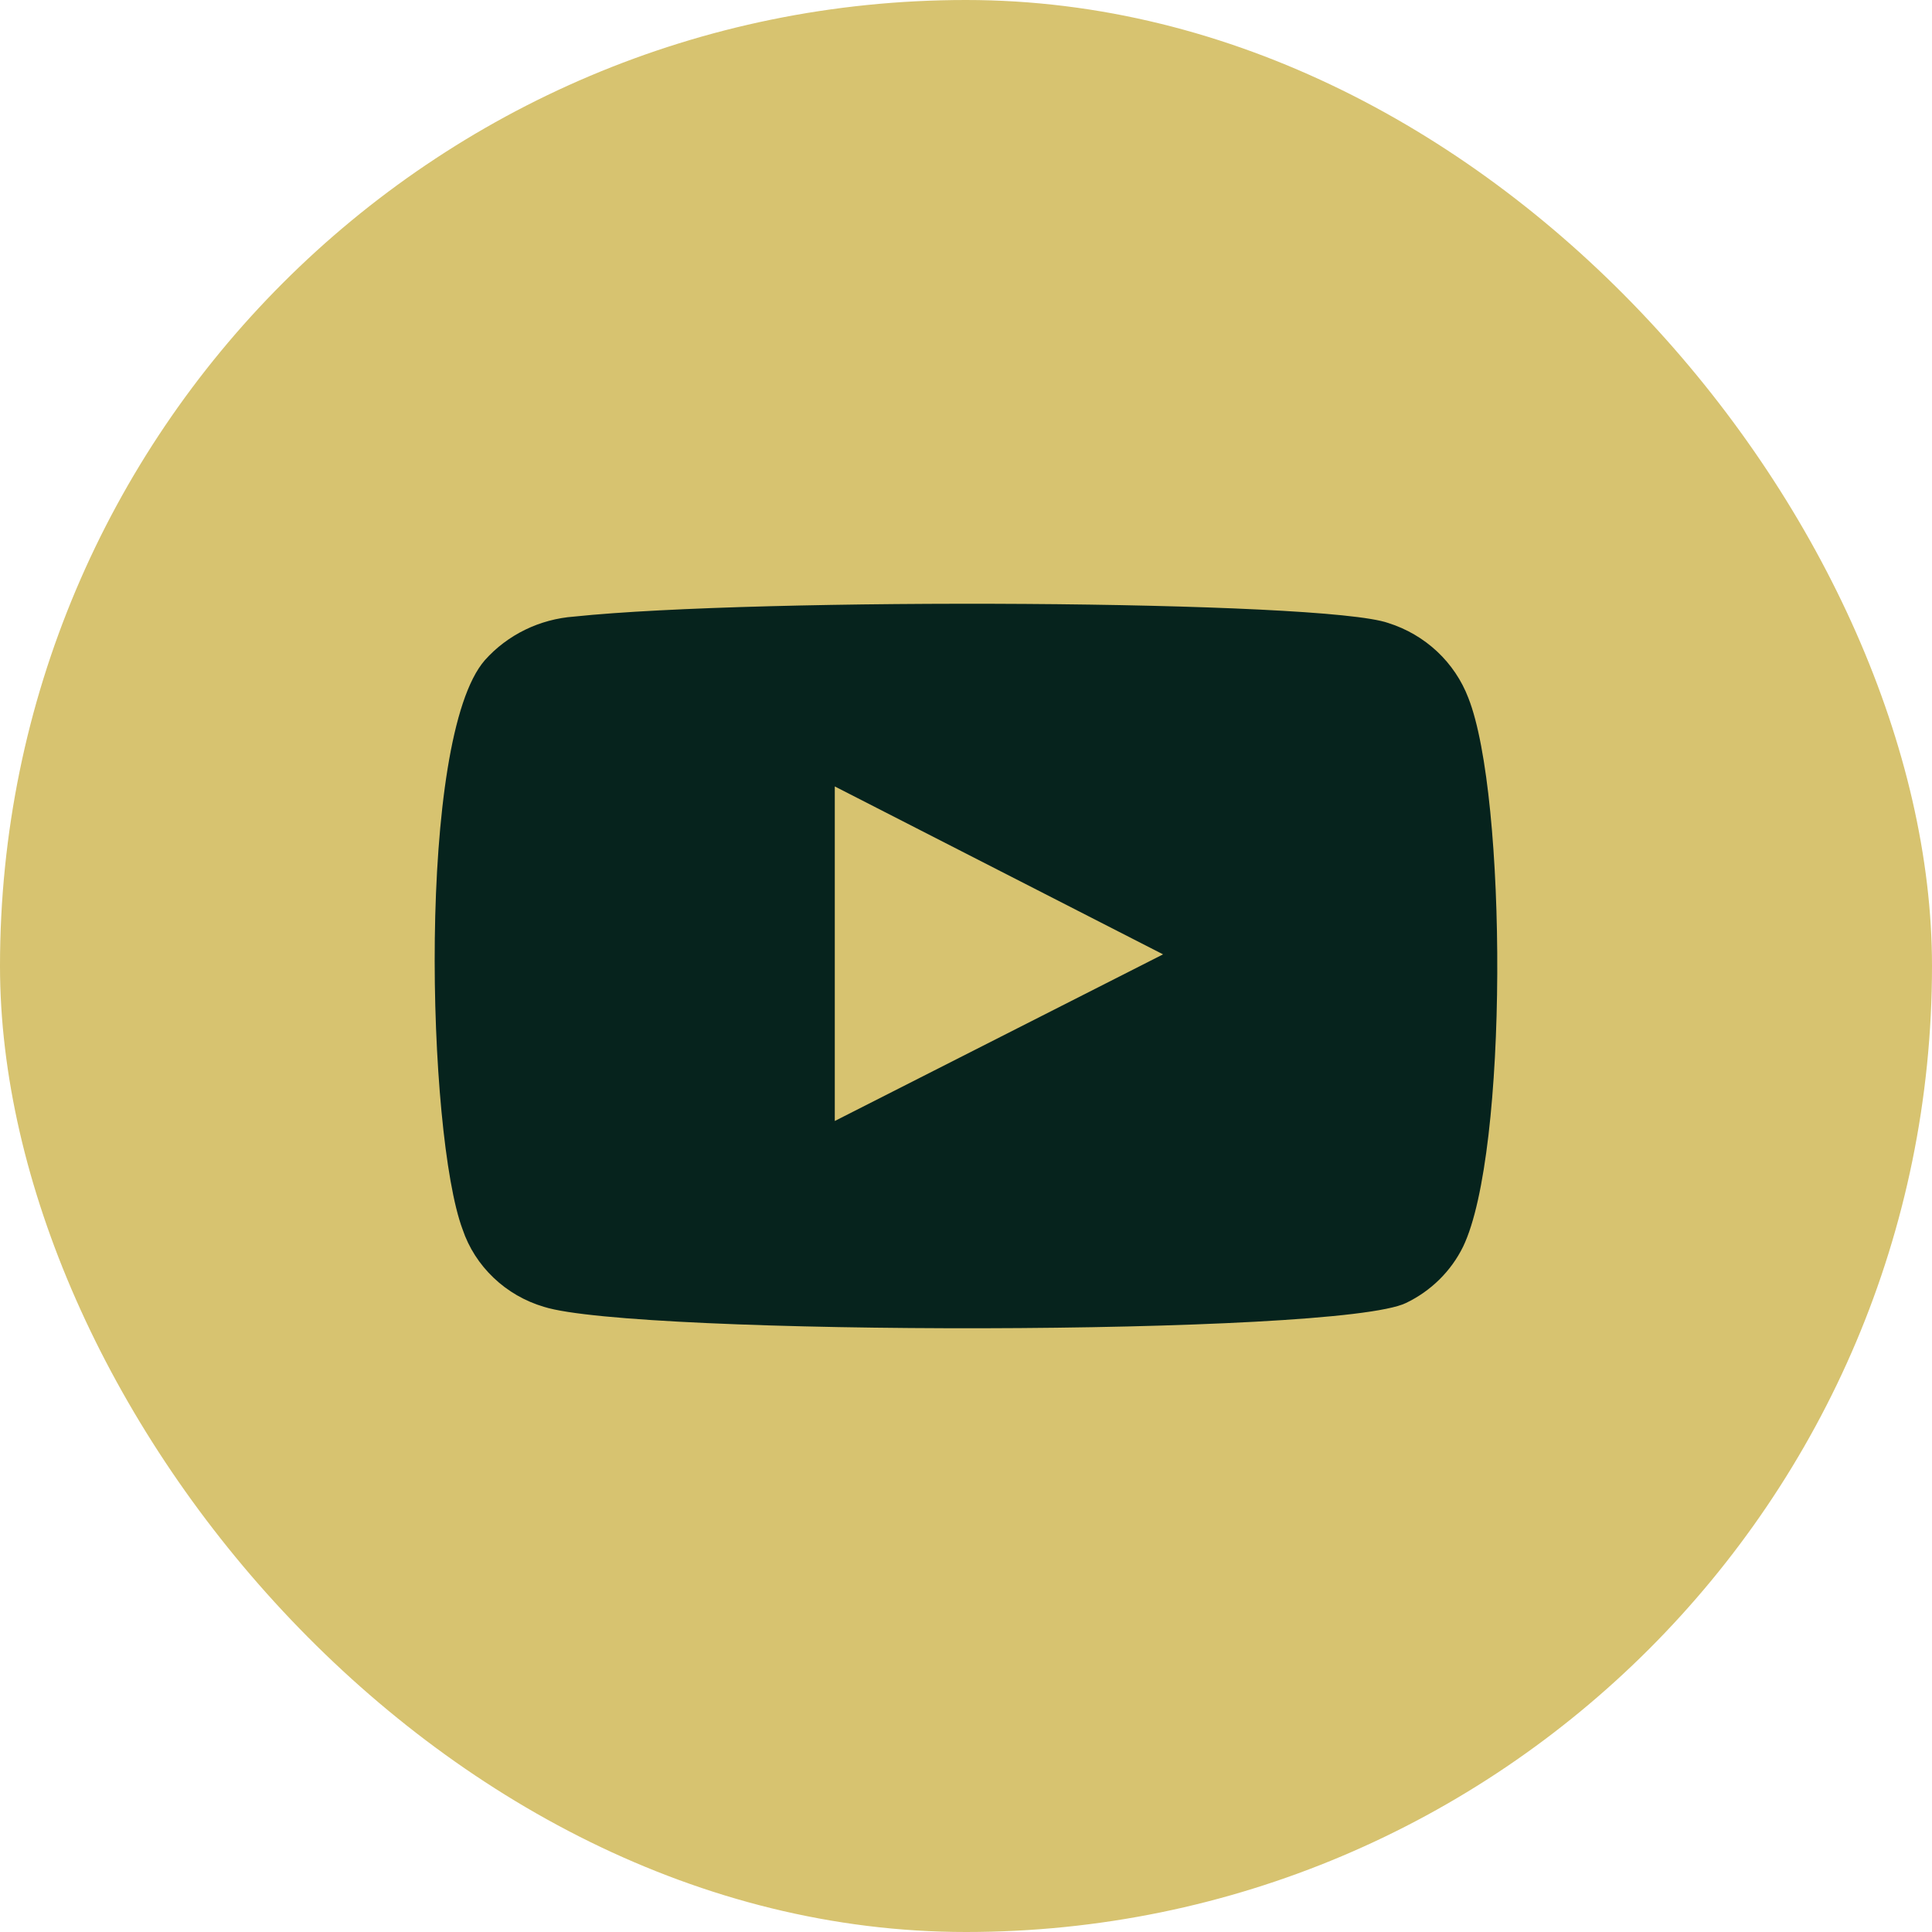 <?xml version="1.0" encoding="UTF-8"?> <svg xmlns="http://www.w3.org/2000/svg" width="36" height="36" viewBox="0 0 36 36" fill="none"><rect width="36" height="36" rx="18" fill="#D7C370"></rect><path fill-rule="evenodd" clip-rule="evenodd" d="M10.136 24.351C9.783 24.247 9.461 24.061 9.197 23.809C8.933 23.558 8.734 23.248 8.619 22.906C7.958 21.139 7.763 13.758 9.035 12.301C9.458 11.827 10.056 11.536 10.699 11.489C14.112 11.131 24.657 11.179 25.869 11.609C26.209 11.716 26.52 11.898 26.779 12.14C27.037 12.382 27.236 12.678 27.361 13.006C28.083 14.833 28.107 21.473 27.263 23.229C27.039 23.686 26.664 24.056 26.199 24.279C24.927 24.901 11.824 24.889 10.136 24.351ZM15.555 20.888L21.672 17.783L15.555 14.654V20.888Z" fill="#06231D"></path></svg> 